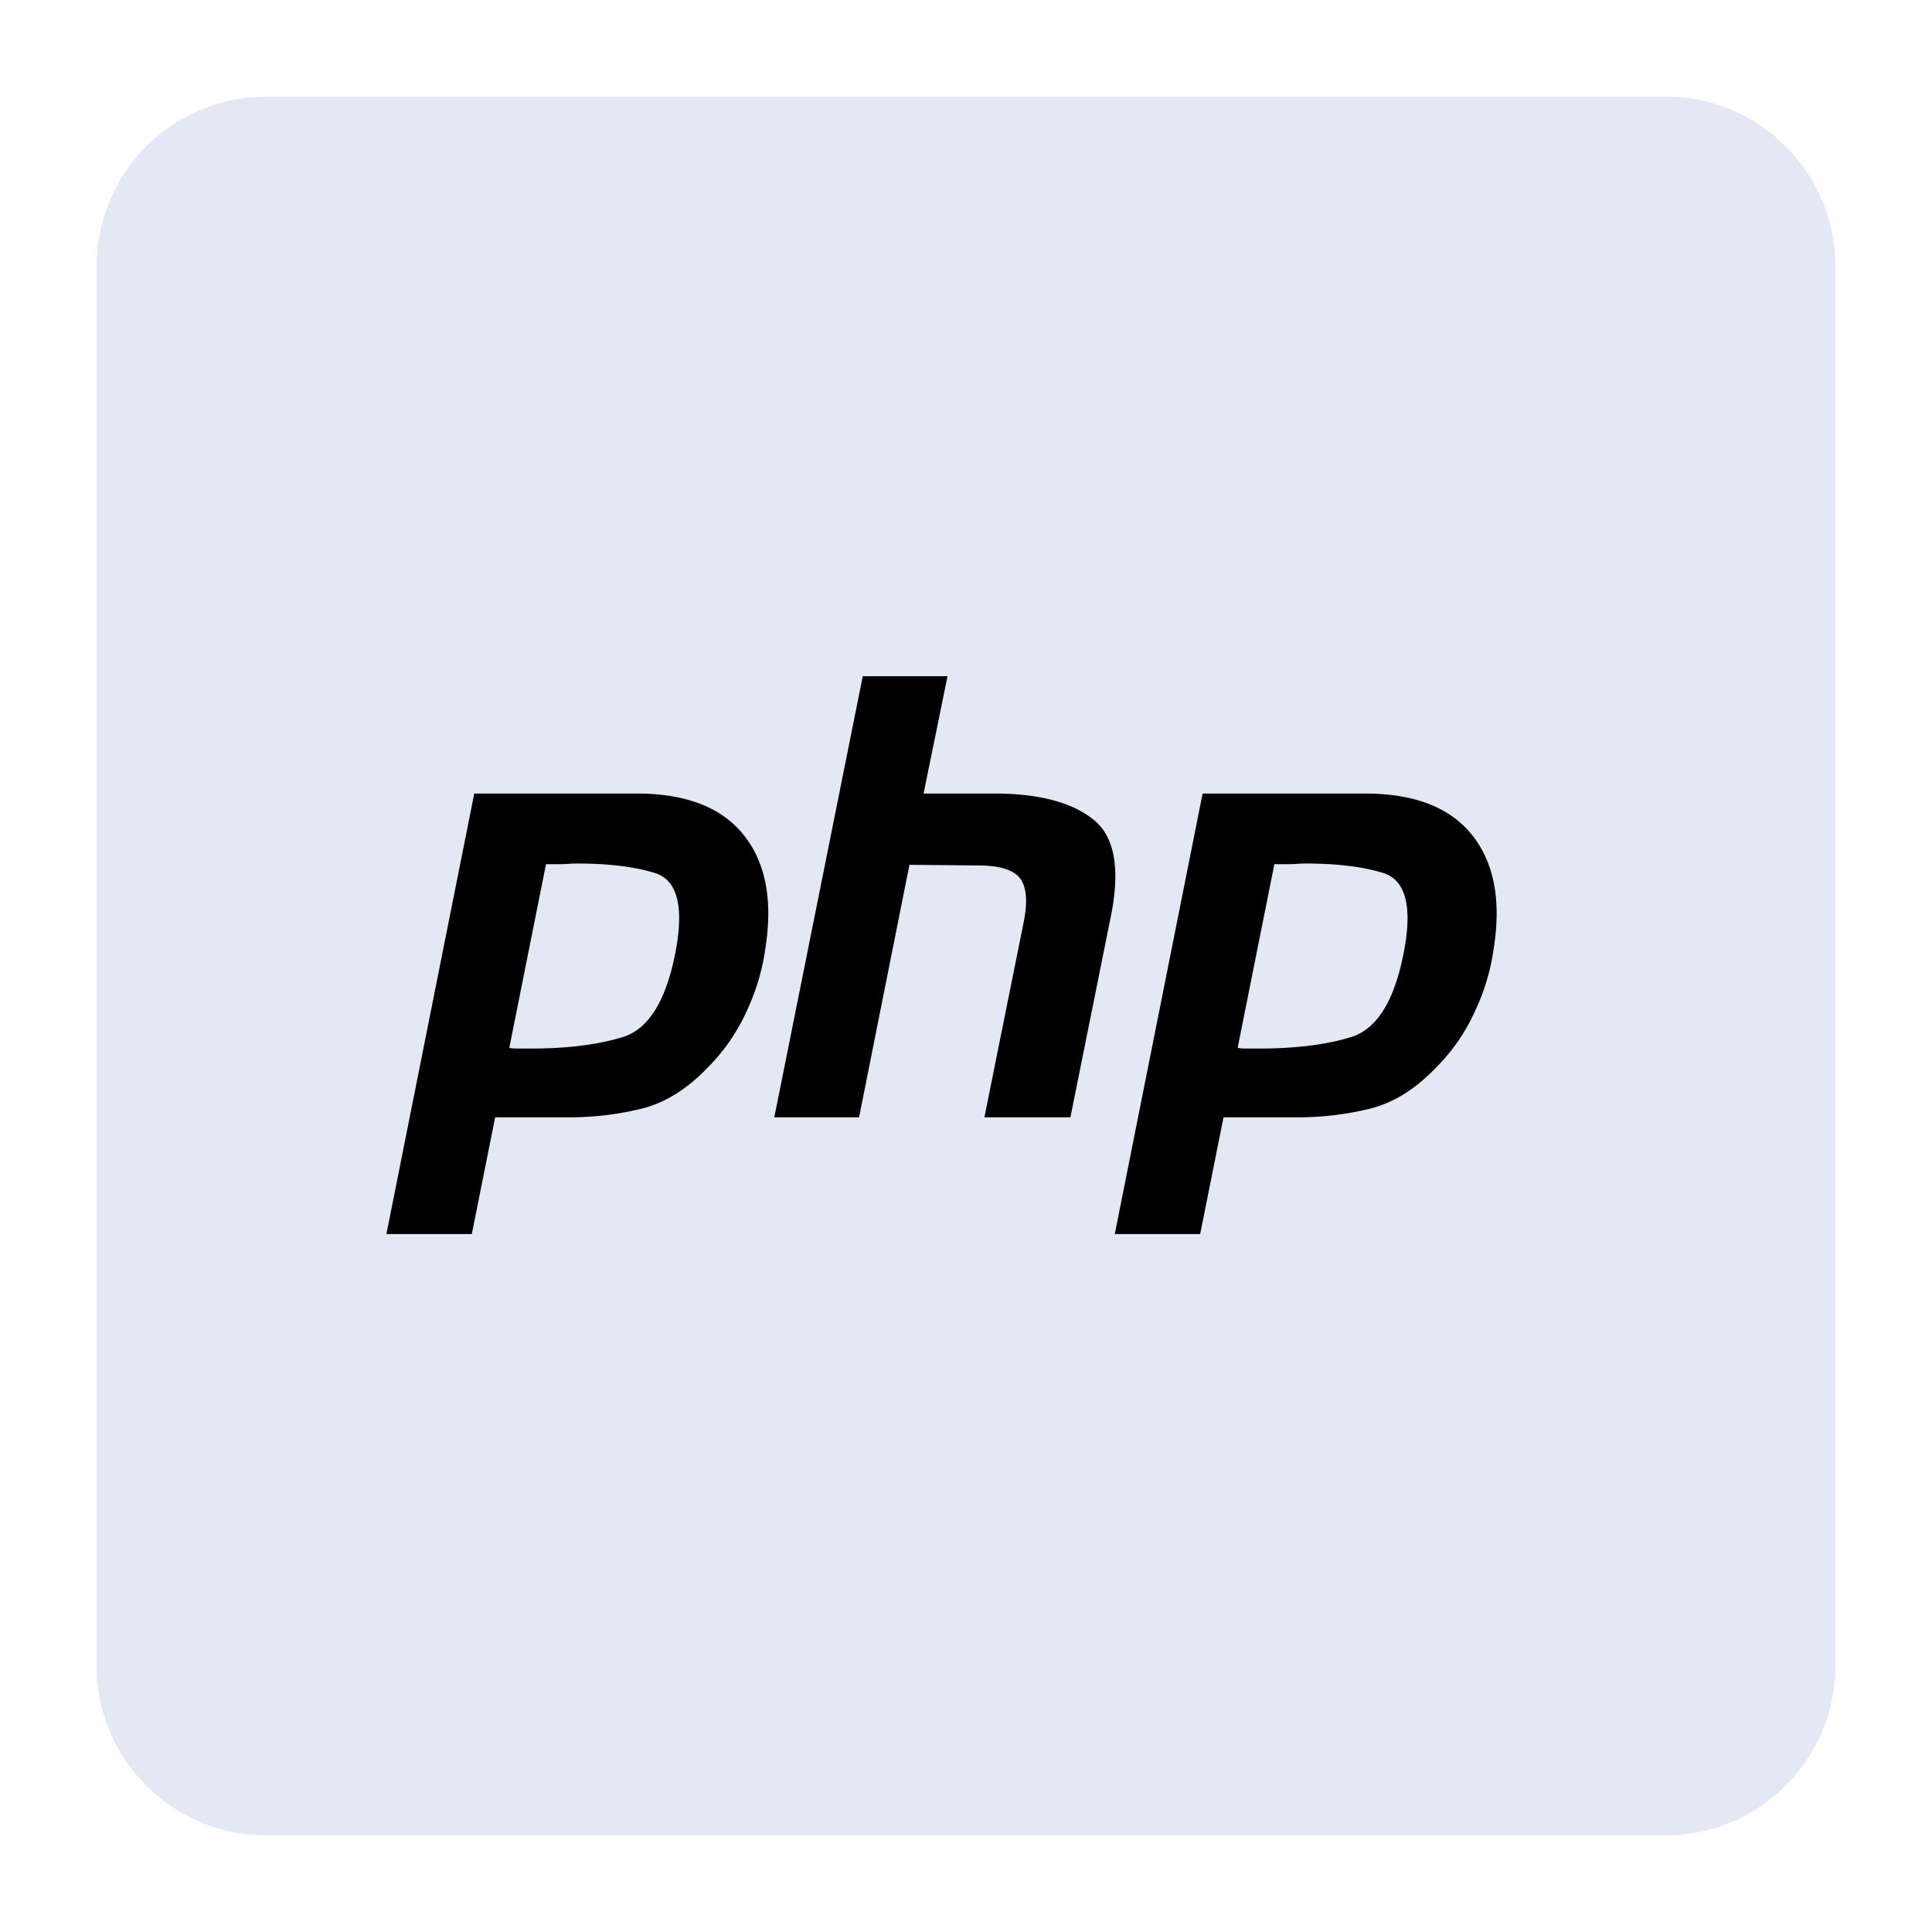 <?xml version="1.0" encoding="utf-8"?>
<svg xmlns="http://www.w3.org/2000/svg" fill="none" height="80" width="80">
  <g clip-path="url(#a)">
    <path d="M68.969 4H11.03A7.03 7.03 0 0 0 4 11.031V68.97A7.03 7.03 0 0 0 11.031 76H68.97A7.03 7.03 0 0 0 76 68.969V11.03A7.03 7.03 0 0 0 68.969 4" fill="#E3E8F4"/>
    <path d="M19.638 32.859h6.818q3.002.026 4.35 1.73 1.35 1.704.89 4.656a9 9 0 0 1-.788 2.645 7.9 7.9 0 0 1-1.628 2.34q-1.273 1.324-2.722 1.68t-3.002.356h-3.053l-.967 4.834H16zm2.976 2.9-1.526 7.632q.153.026.305.026h.356q2.444.025 4.07-.484 1.63-.534 2.189-3.714.458-2.67-.916-3.078-1.35-.407-3.384-.382a7 7 0 0 1-.585.026h-.534zM35.725 28h3.51l-.992 4.859h3.155q2.594.05 3.867 1.069 1.297 1.017.763 3.866l-1.705 8.472h-3.561l1.628-8.09q.254-1.272-.153-1.806-.406-.534-1.755-.534l-2.824-.026-2.086 10.456h-3.51zm14.073 4.859h6.818q3 .026 4.35 1.73t.89 4.656a9 9 0 0 1-.788 2.645 7.9 7.9 0 0 1-1.628 2.34q-1.273 1.324-2.722 1.68t-3.002.356h-3.053l-.967 4.834H46.16zm2.976 2.9-1.526 7.632q.153.026.305.026h.356q2.444.025 4.07-.484 1.63-.534 2.189-3.714.458-2.67-.916-3.078-1.35-.407-3.384-.382a7 7 0 0 1-.585.026h-.534z" fill="#000"/>
  </g>
  <defs>
    <clipPath id="a">
      <path d="M4 4h72v72H4z" fill="#fff"/>
    </clipPath>
  </defs>
</svg>